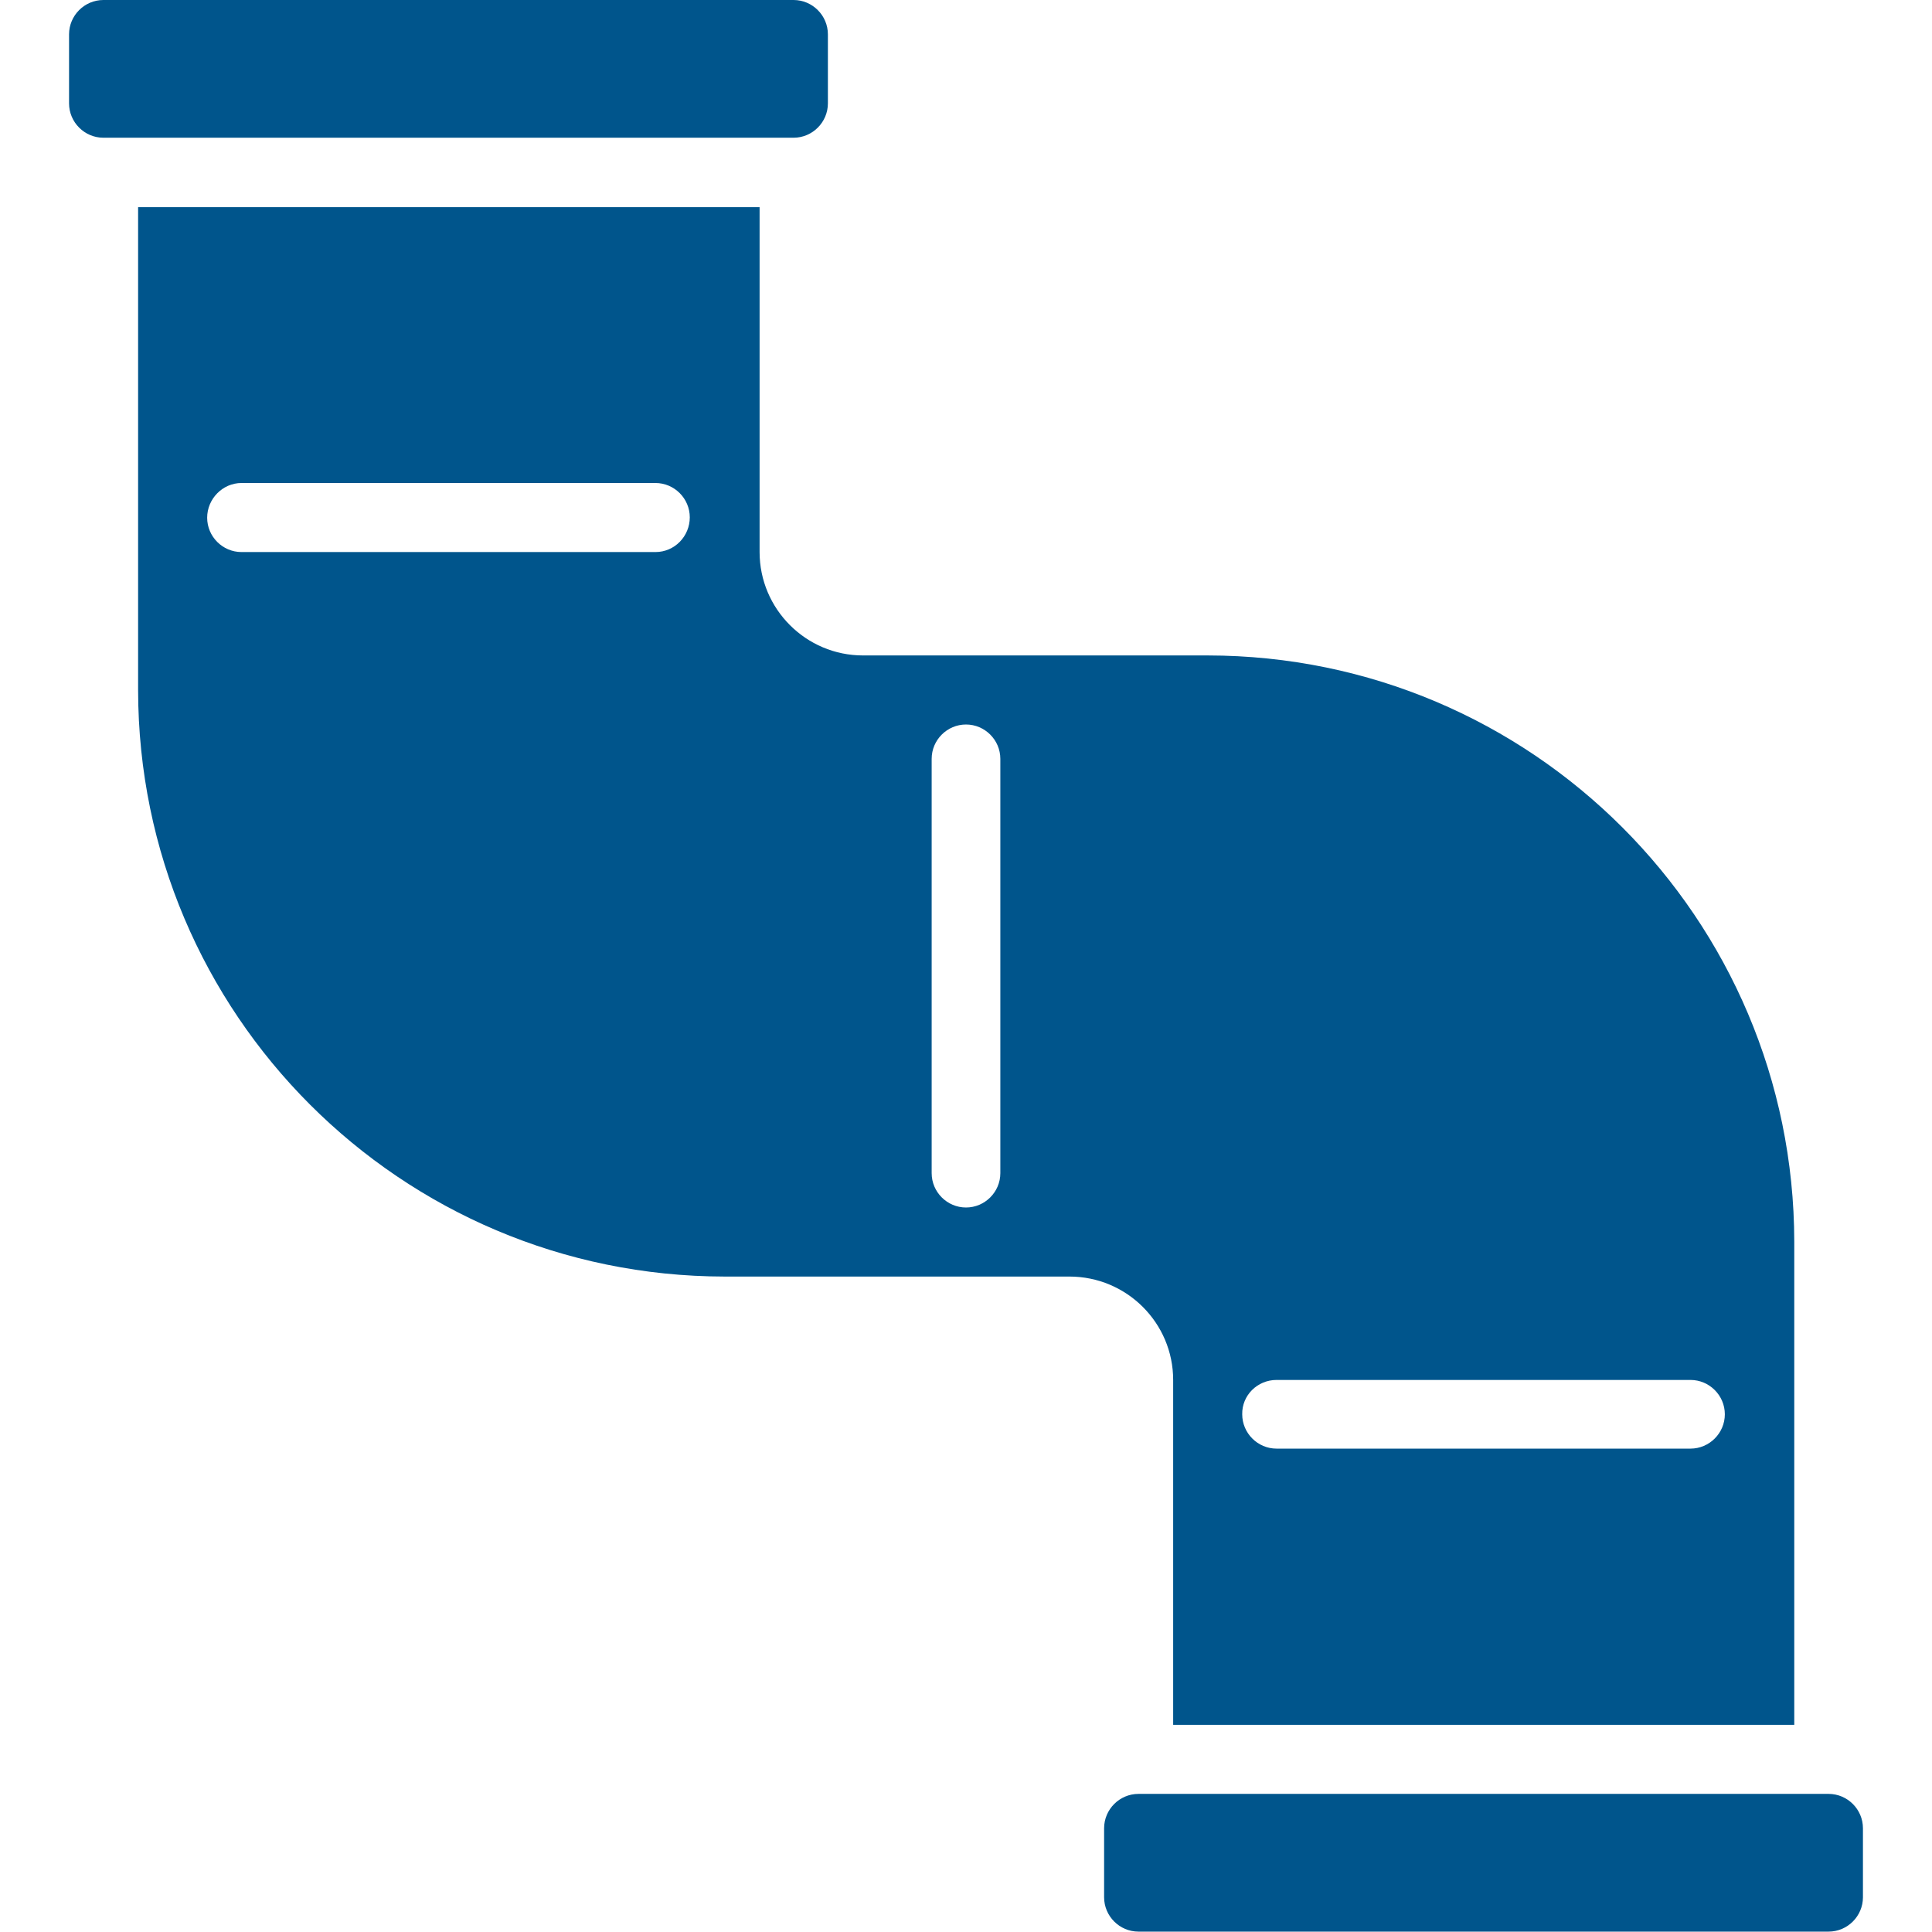<?xml version="1.0" encoding="utf-8"?>
<!-- Generator: Adobe Illustrator 25.2.0, SVG Export Plug-In . SVG Version: 6.00 Build 0)  -->
<svg version="1.1" id="Calque_1" xmlns="http://www.w3.org/2000/svg" xmlns:xlink="http://www.w3.org/1999/xlink" x="0px" y="0px"
	 viewBox="0 0 512 512" style="enable-background:new 0 0 512 512;" xml:space="preserve">
<style type="text/css">
	.st0{opacity:1;}
	.st1{fill:#00558C;}
</style>
<g id="Page-1" class="st0">
	<g id="_x30_55---Pipe">
		<path id="Rectangle-path" class="st1" d="M27.4,0h182.9c5,0,9.1,4.1,9.1,9.1v18.3c0,5-4.1,9.1-9.1,9.1H27.4c-5,0-9.1-4.1-9.1-9.1
			V9.1C18.3,4.1,22.4,0,27.4,0z"/>
		<path id="Shape" class="st1" d="M310.9,365.7v91.4h164.6v-128c-0.1-85.8-69.6-155.3-155.4-155.4h-91.4
			c-15.1,0-27.4-12.3-27.4-27.4V54.9H36.6v128c0.1,85.8,69.6,155.3,155.4,155.4h91.4C298.6,338.3,310.9,350.6,310.9,365.7z
			 M338.3,365.7H448c5,0,9.1,4.1,9.1,9.1c0,5-4.1,9.1-9.1,9.1H338.3c-5,0-9.1-4.1-9.1-9.1C329.1,369.8,333.2,365.7,338.3,365.7z
			 M173.7,146.3H64c-5,0-9.1-4.1-9.1-9.1S59,128,64,128h109.7c5,0,9.1,4.1,9.1,9.1S178.8,146.3,173.7,146.3z M265.1,310.9
			c0,5-4.1,9.1-9.1,9.1c-5,0-9.1-4.1-9.1-9.1V201.1c0-5,4.1-9.1,9.1-9.1c5,0,9.1,4.1,9.1,9.1V310.9z"/>
		<path id="Rectangle-path_1_" class="st1" d="M301.7,475.4h182.9c5,0,9.1,4.1,9.1,9.1v18.3c0,5-4.1,9.1-9.1,9.1H301.7
			c-5,0-9.1-4.1-9.1-9.1v-18.3C292.6,479.5,296.7,475.4,301.7,475.4z"/>
	</g>
</g>
</svg>
